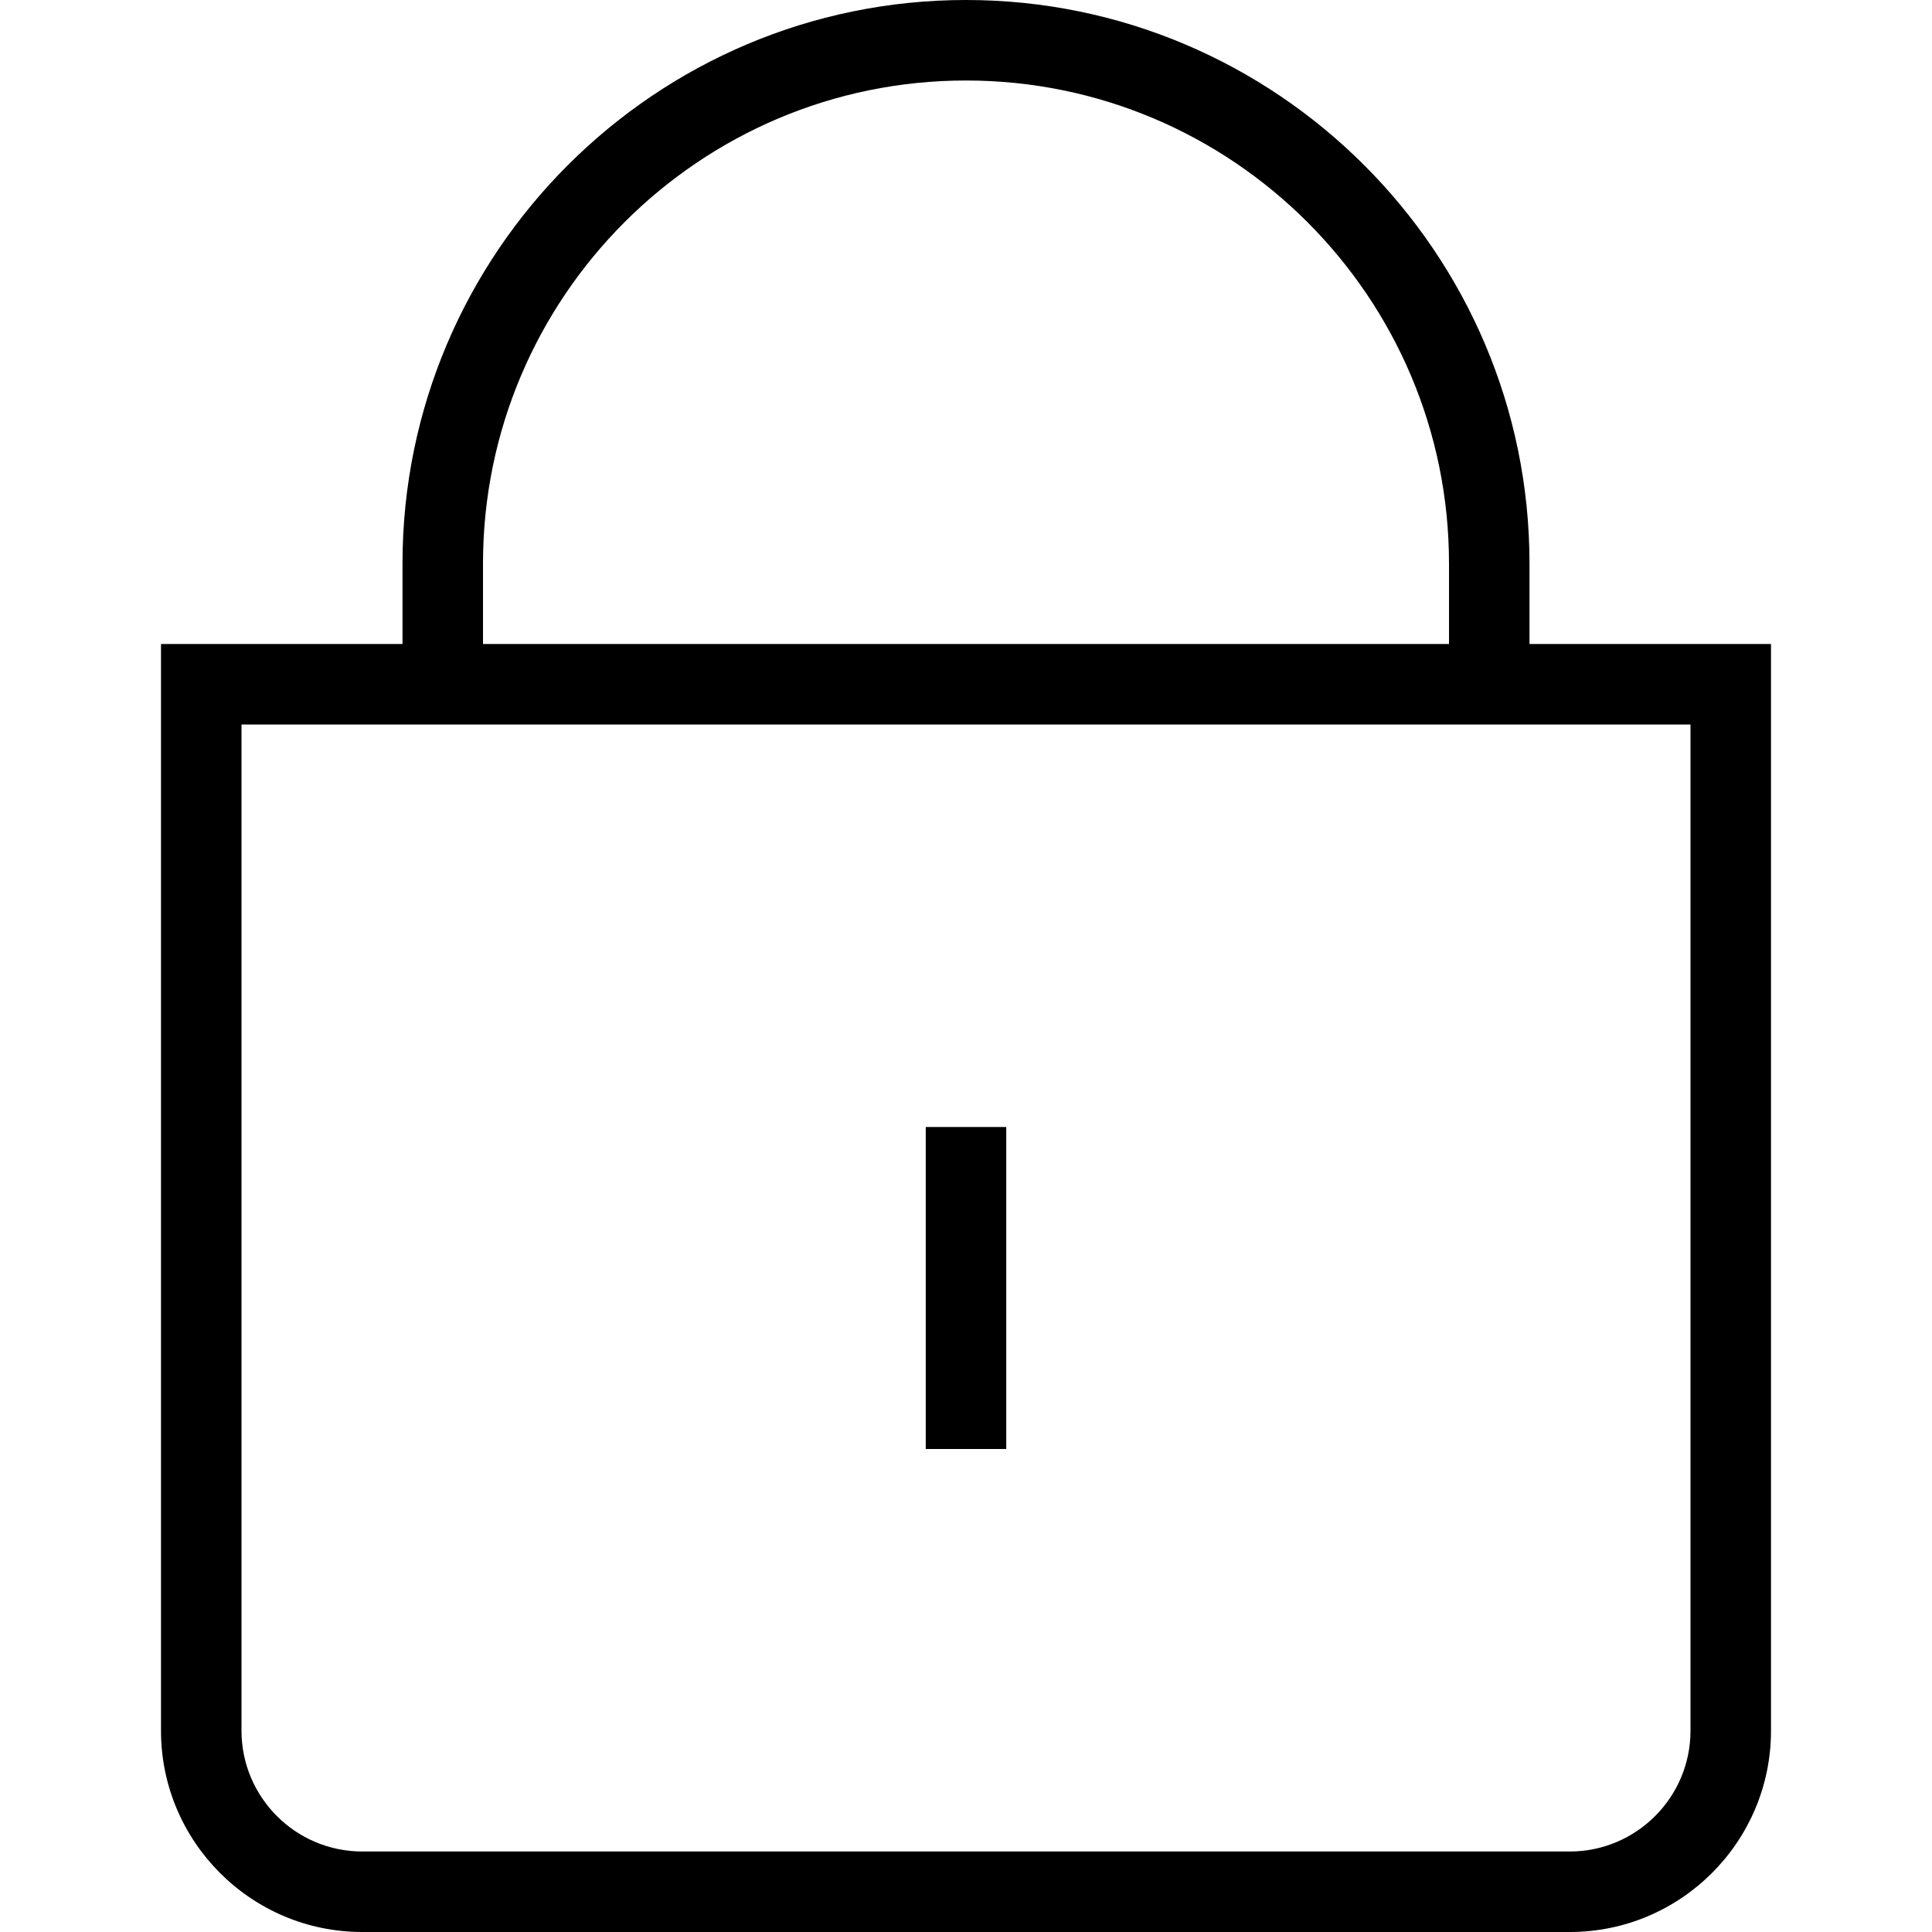 <?xml version="1.0" encoding="UTF-8"?> <svg xmlns="http://www.w3.org/2000/svg" id="Layer_1" data-name="Layer 1" viewBox="0 0 24 24"><path d="M19,8v-1c0-3.86-3.141-7-7-7S5,3.14,5,7v1H2v13.5c0,1.378,1.121,2.5,2.5,2.5h15c1.379,0,2.5-1.122,2.5-2.5V8h-3Zm-13-1c0-3.309,2.691-6,6-6s6,2.691,6,6v1H6v-1Zm15,14.5c0,.827-.673,1.5-1.5,1.5H4.5c-.827,0-1.5-.673-1.5-1.5V9H21v12.5Zm-8.5-3.5h-1v-4h1v4Z"></path></svg> 